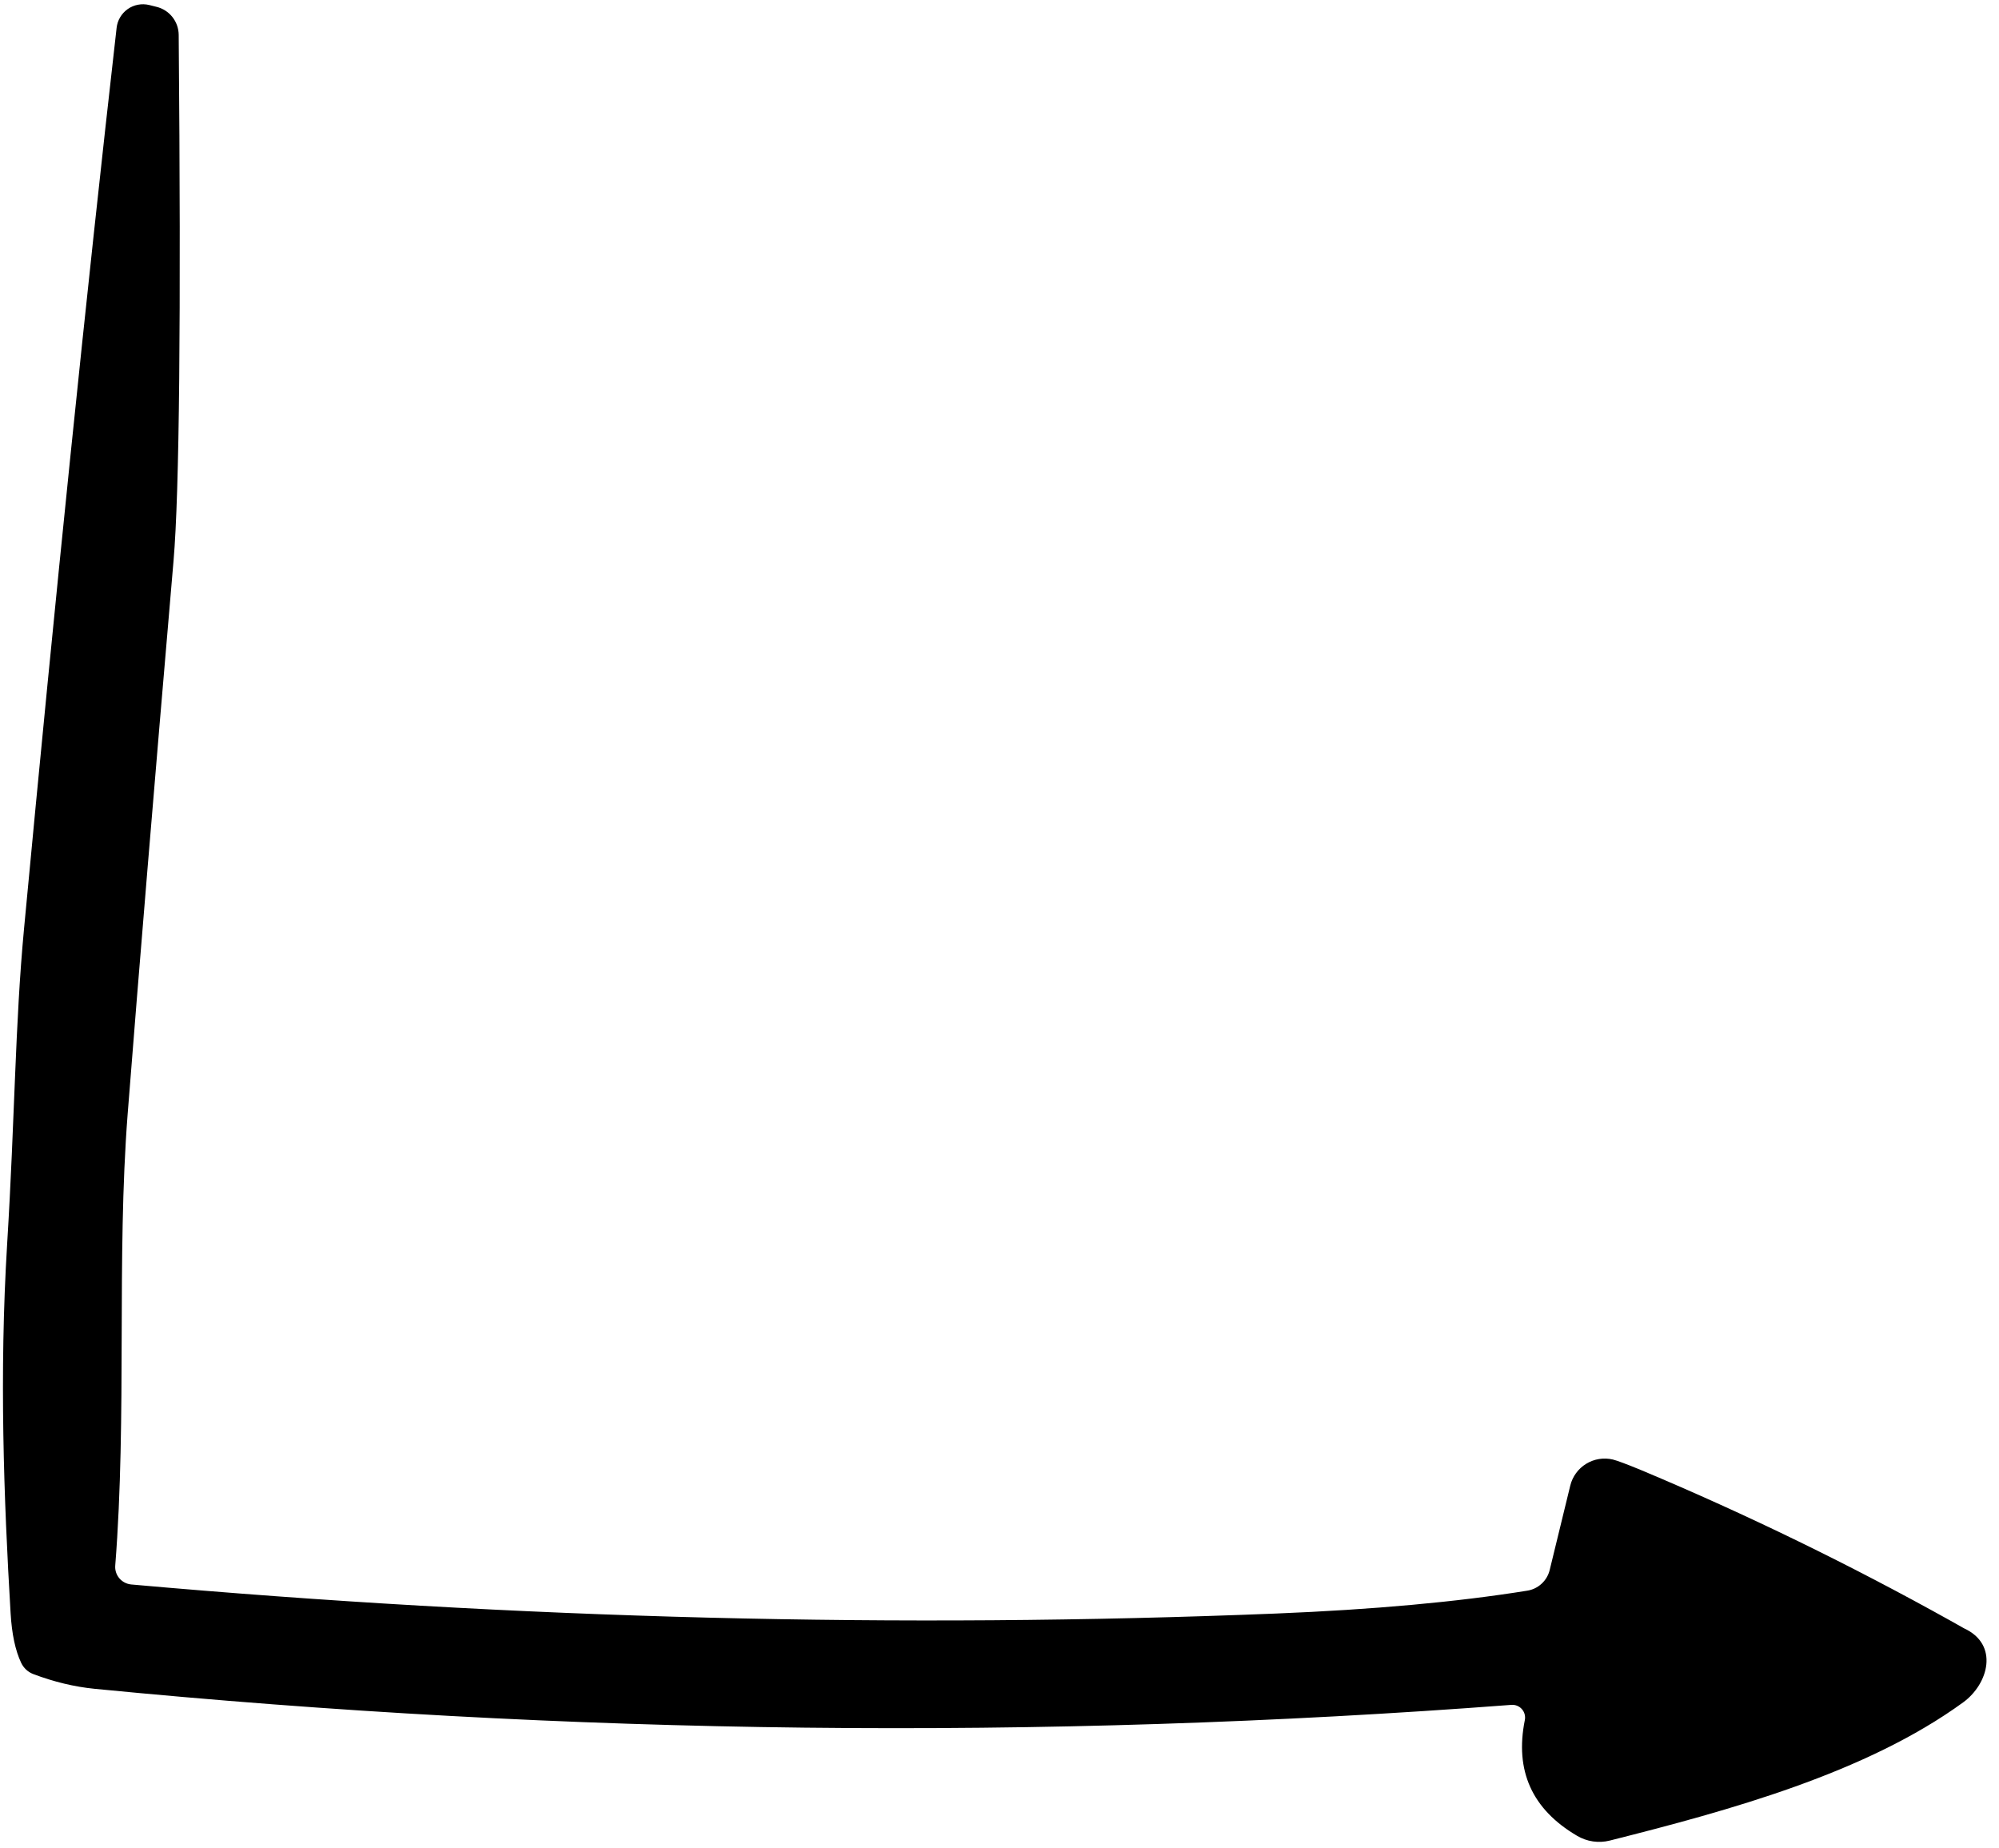 <?xml version="1.0" encoding="UTF-8"?>
<svg xmlns="http://www.w3.org/2000/svg" width="132" height="122" viewBox="0 0 132 122" fill="none">
  <path d="M9.85 0.33L10.33 0.45C10.746 0.55 11.117 0.787 11.383 1.122C11.649 1.457 11.796 1.872 11.8 2.3C11.96 20.98 11.846 32.553 11.46 37.02C10.18 51.933 9.17 64.11 8.43 73.55C7.69 83.09 8.39 93.46 7.61 103.37C7.585 103.673 7.681 103.974 7.877 104.208C8.074 104.441 8.355 104.589 8.66 104.62C34.233 106.9 59.43 107.54 84.25 106.54C90.67 106.28 96.203 105.777 100.85 105.03C101.203 104.974 101.531 104.815 101.794 104.573C102.058 104.331 102.244 104.017 102.33 103.67L103.69 98.09C103.837 97.491 104.214 96.974 104.741 96.652C105.267 96.33 105.899 96.228 106.5 96.37C106.78 96.437 107.42 96.677 108.42 97.09C115.373 100.01 122.17 103.32 128.81 107.02C129.356 107.327 129.646 107.49 129.68 107.51C132.02 108.58 131.31 111.18 129.64 112.4C123.23 117.07 114.19 119.54 106.3 121.53C105.935 121.622 105.556 121.641 105.184 121.586C104.811 121.531 104.453 121.403 104.13 121.21C101.163 119.463 100.016 116.917 100.69 113.57C100.715 113.443 100.71 113.312 100.676 113.186C100.642 113.061 100.579 112.946 100.493 112.849C100.407 112.752 100.299 112.677 100.179 112.628C100.059 112.58 99.929 112.56 99.8 112.57C68.773 114.93 37.59 114.577 6.25 111.51C4.91 111.377 3.553 111.05 2.18 110.53C1.839 110.395 1.561 110.135 1.4 109.8C1.013 108.987 0.78 107.89 0.7 106.51C0.25 98.97 -0.05 90.67 0.47 82.17C0.99 73.69 0.99 67.66 1.59 61.29C3.65 39.37 5.686 19.553 7.7 1.84C7.727 1.593 7.806 1.355 7.933 1.141C8.059 0.927 8.23 0.742 8.433 0.599C8.637 0.456 8.868 0.358 9.113 0.312C9.357 0.266 9.608 0.272 9.85 0.33Z" fill="black"></path>
</svg>
